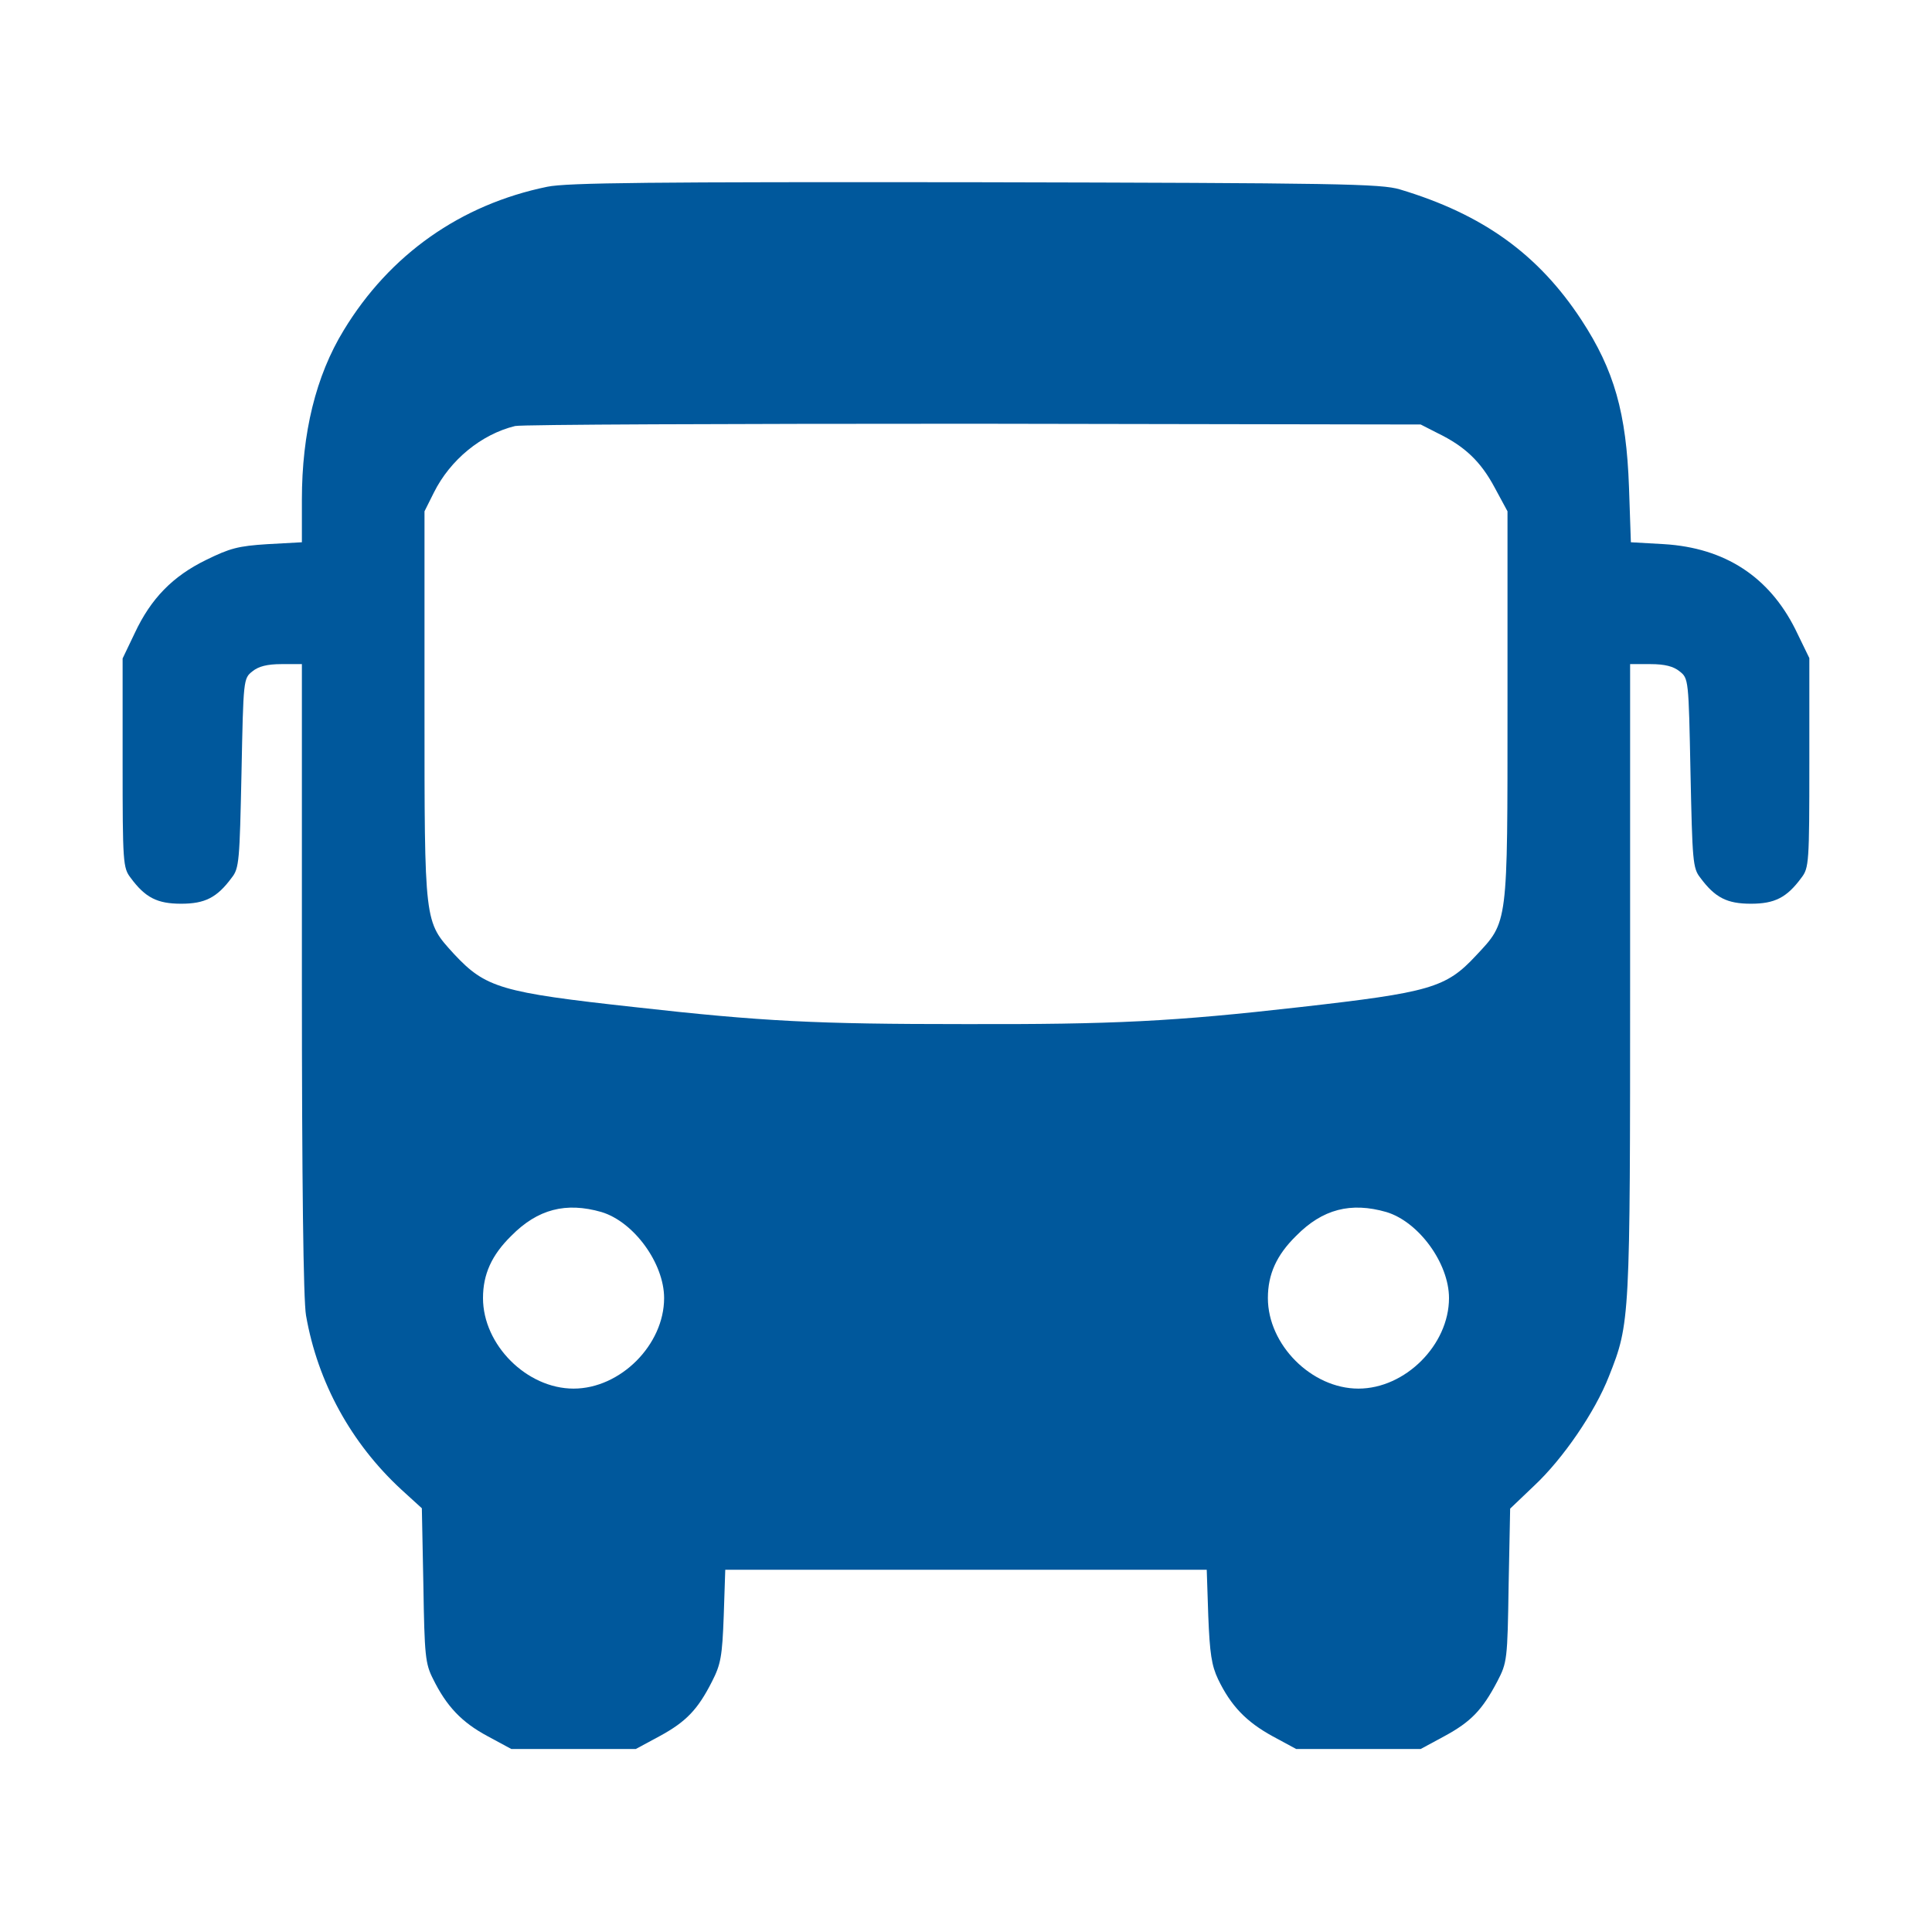 <svg width="43" height="43" viewBox="0 0 43 43" fill="none" xmlns="http://www.w3.org/2000/svg">
<path d="M12.178 4.157C10.255 4.552 8.676 5.661 7.651 7.349C7.029 8.365 6.719 9.641 6.719 11.12V12.069L5.954 12.111C5.299 12.152 5.115 12.203 4.586 12.463C3.846 12.824 3.359 13.32 2.998 14.093L2.729 14.655V16.982C2.729 19.199 2.738 19.316 2.906 19.535C3.233 19.98 3.502 20.114 4.031 20.114C4.56 20.114 4.829 19.98 5.157 19.535C5.325 19.325 5.333 19.157 5.375 17.2C5.417 15.117 5.417 15.1 5.619 14.941C5.753 14.832 5.946 14.781 6.265 14.781H6.719V21.777C6.719 26.296 6.752 28.949 6.811 29.277C7.071 30.772 7.819 32.124 8.928 33.149L9.389 33.569L9.423 35.282C9.448 36.852 9.465 37.029 9.641 37.373C9.935 37.969 10.271 38.331 10.851 38.641L11.38 38.927H12.766H14.151L14.681 38.641C15.268 38.322 15.529 38.053 15.848 37.423C16.041 37.045 16.075 36.869 16.108 35.962L16.142 34.938H21.5H26.858L26.892 35.962C26.925 36.802 26.967 37.071 27.11 37.373C27.396 37.969 27.74 38.322 28.32 38.641L28.849 38.927H30.234H31.62L32.149 38.641C32.737 38.322 32.989 38.062 33.325 37.423C33.543 37.004 33.552 36.945 33.577 35.282L33.611 33.577L34.148 33.065C34.786 32.468 35.5 31.427 35.811 30.629C36.281 29.445 36.281 29.386 36.281 21.785V14.781H36.735C37.054 14.781 37.247 14.832 37.381 14.941C37.583 15.1 37.583 15.117 37.625 17.2C37.667 19.157 37.675 19.325 37.843 19.535C38.171 19.98 38.44 20.114 38.969 20.114C39.498 20.114 39.767 19.98 40.094 19.535C40.262 19.316 40.27 19.199 40.27 16.973V14.647L39.96 14.009C39.372 12.833 38.389 12.194 37.037 12.111L36.298 12.069L36.256 10.842C36.197 9.188 35.928 8.239 35.198 7.122C34.24 5.661 33.006 4.77 31.158 4.216C30.738 4.09 29.814 4.073 21.71 4.056C14.529 4.048 12.614 4.065 12.178 4.157ZM31.998 9.641C32.603 9.935 32.956 10.271 33.266 10.851L33.552 11.38V15.705C33.552 20.627 33.569 20.501 32.846 21.273C32.183 21.987 31.822 22.088 28.933 22.415C26.119 22.735 24.792 22.802 21.458 22.793C18.157 22.793 16.973 22.735 14.126 22.415C11.145 22.088 10.809 21.987 10.103 21.231C9.44 20.501 9.448 20.593 9.448 15.705V11.38L9.658 10.96C10.019 10.238 10.708 9.667 11.464 9.482C11.607 9.448 16.192 9.431 21.668 9.431L31.62 9.448L31.998 9.641ZM13.387 26.976C14.109 27.194 14.781 28.118 14.781 28.891C14.781 29.932 13.807 30.906 12.766 30.906C11.724 30.906 10.75 29.932 10.75 28.891C10.75 28.361 10.943 27.933 11.38 27.505C11.968 26.909 12.598 26.749 13.387 26.976ZM30.856 26.976C31.578 27.194 32.25 28.118 32.25 28.891C32.25 29.932 31.276 30.906 30.234 30.906C29.193 30.906 28.219 29.932 28.219 28.891C28.219 28.361 28.412 27.933 28.849 27.505C29.436 26.909 30.066 26.749 30.856 26.976Z" fill="#00589C"/>
</svg>
